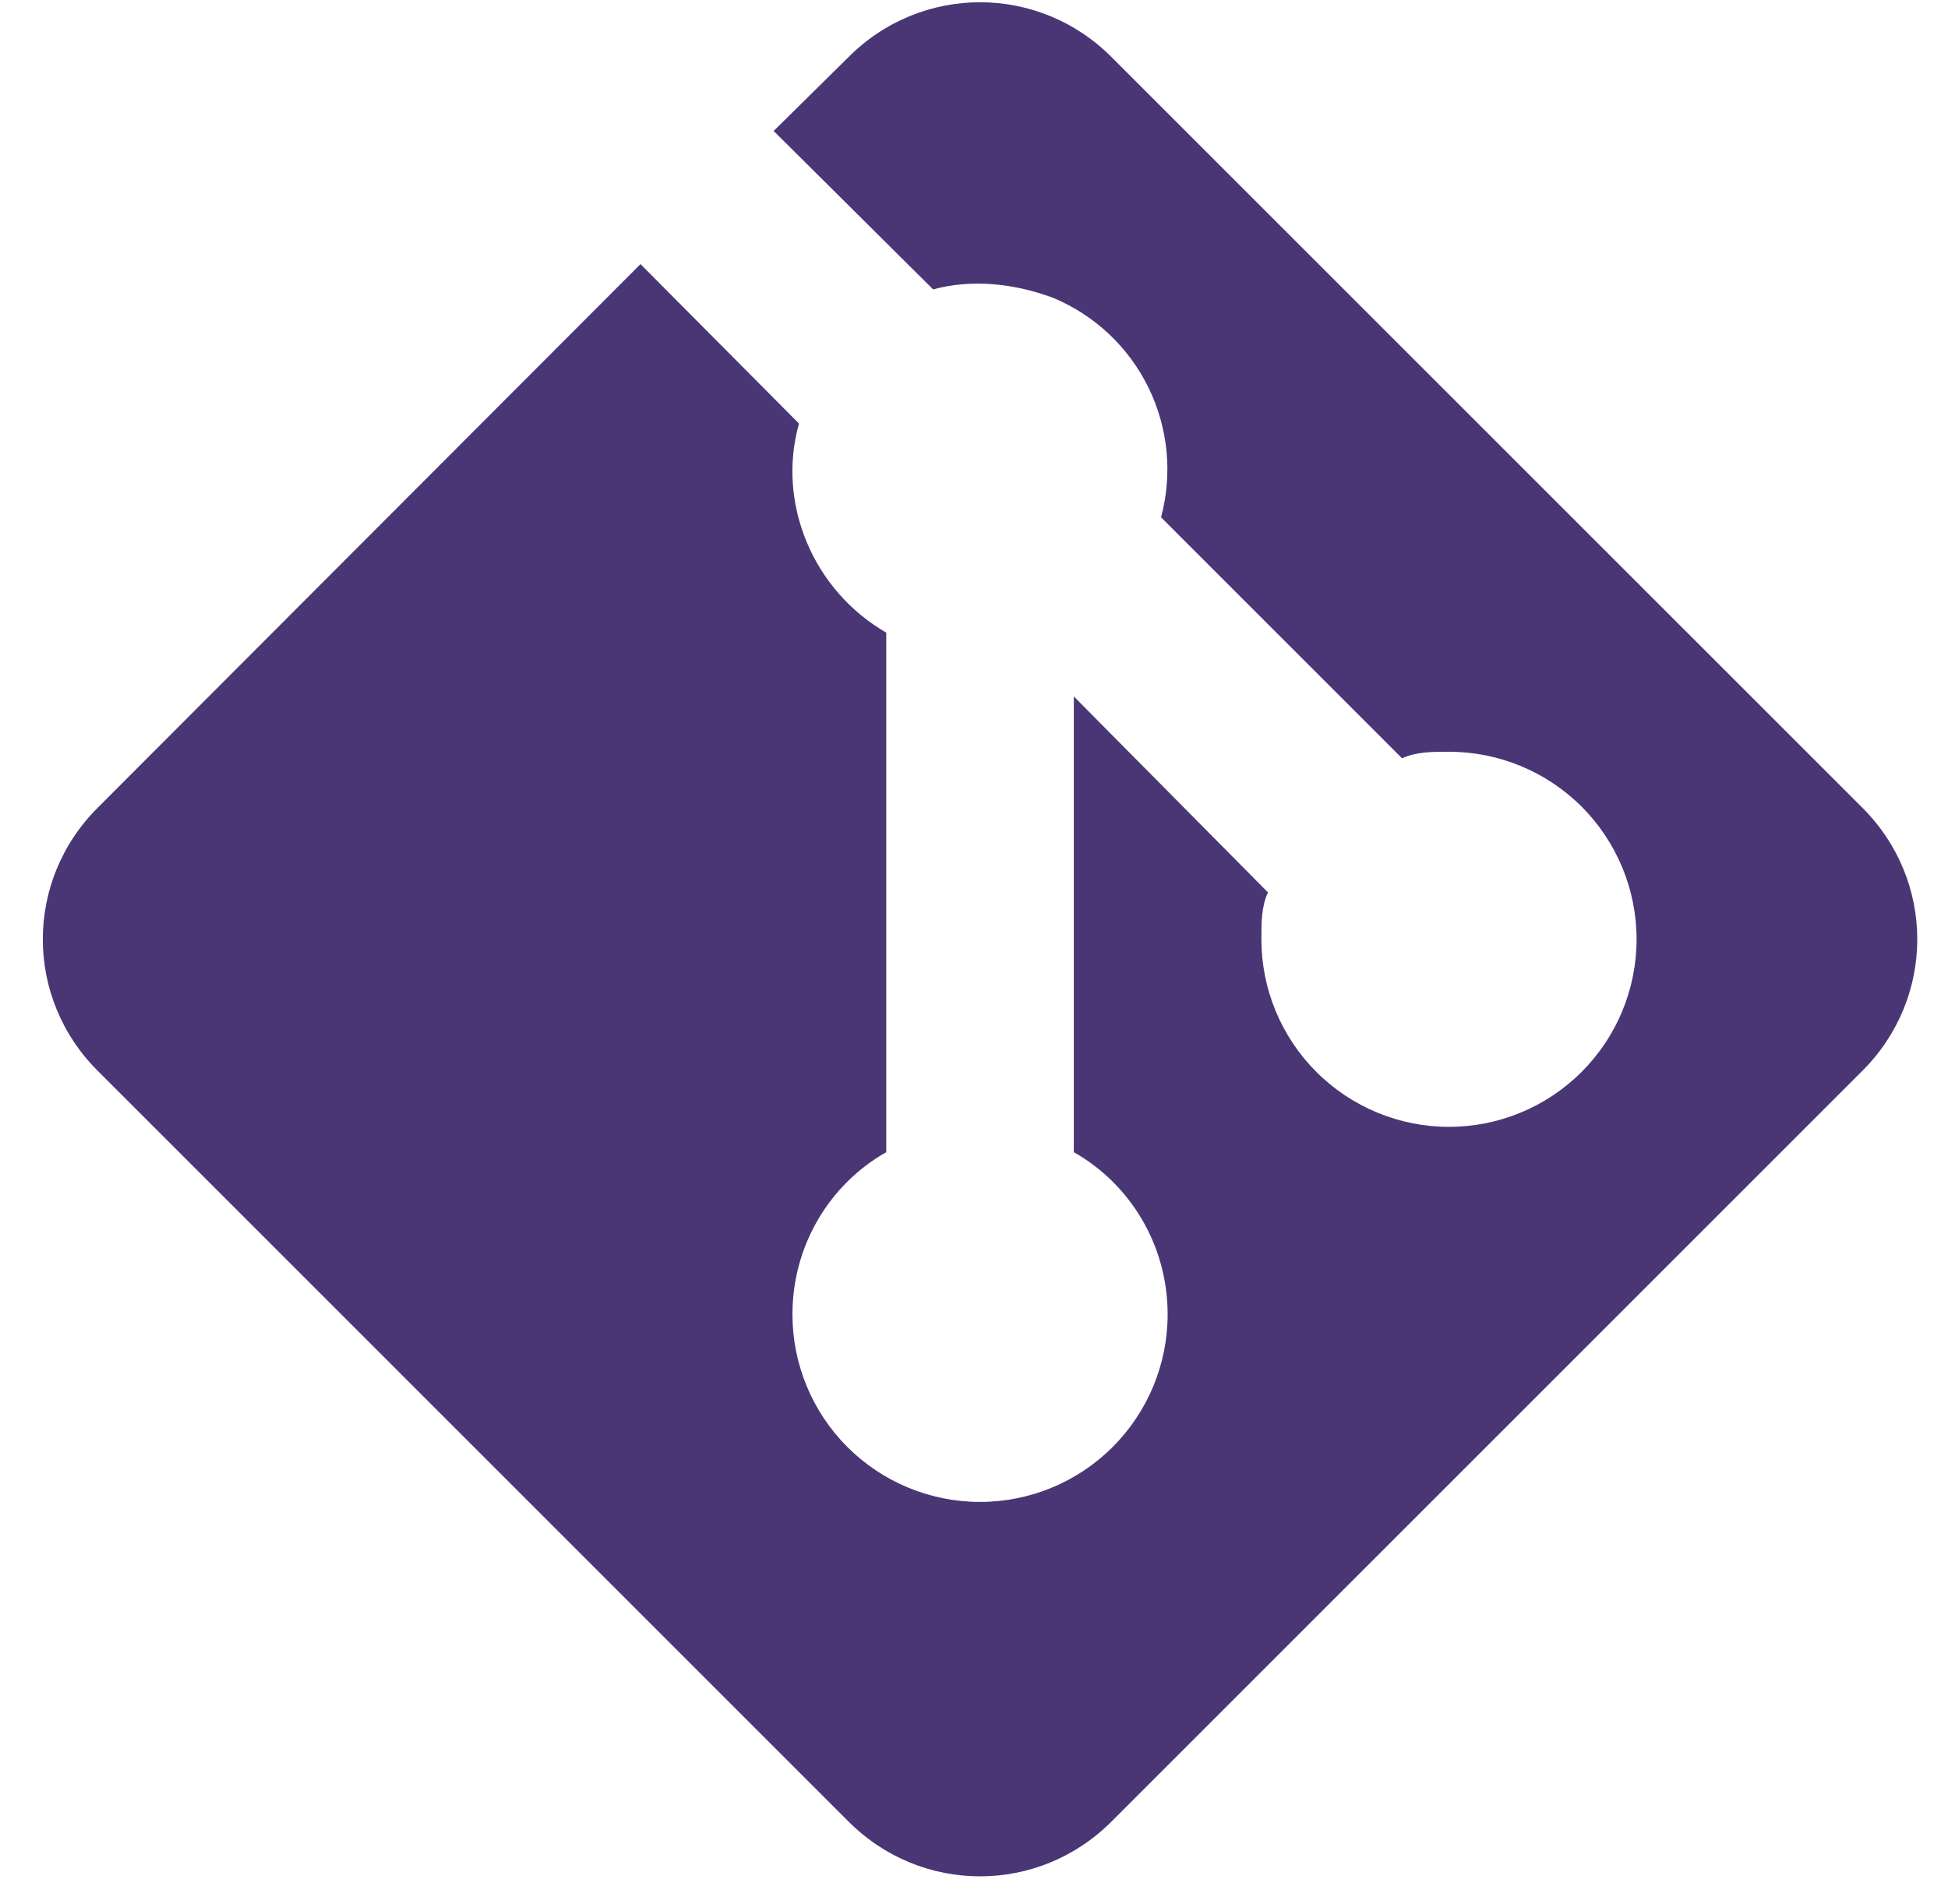 <svg width="45" height="44" viewBox="0 0 45 44" fill="none" xmlns="http://www.w3.org/2000/svg">
<path d="M2.273 18.647L14.796 6.102L18.457 9.786C17.938 11.627 18.782 13.642 20.473 14.617V26.621C19.172 27.357 18.306 28.766 18.306 30.369C18.306 31.518 18.762 32.62 19.575 33.433C20.388 34.246 21.49 34.702 22.639 34.702C23.788 34.702 24.891 34.246 25.703 33.433C26.516 32.62 26.973 31.518 26.973 30.369C26.973 28.766 26.106 27.357 24.806 26.621V16.091L29.291 20.619C29.139 20.944 29.139 21.312 29.139 21.702C29.139 22.852 29.596 23.954 30.408 24.766C31.221 25.579 32.323 26.036 33.472 26.036C34.622 26.036 35.724 25.579 36.537 24.766C37.349 23.954 37.806 22.852 37.806 21.702C37.806 20.553 37.349 19.451 36.537 18.638C35.724 17.826 34.622 17.369 33.472 17.369C33.083 17.369 32.714 17.369 32.389 17.521L26.821 11.952C27.09 10.949 26.986 9.882 26.527 8.949C26.069 8.017 25.288 7.282 24.329 6.882C23.398 6.536 22.422 6.449 21.556 6.687L17.872 3.026L19.584 1.336C21.274 -0.376 24.004 -0.376 25.694 1.336L43.006 18.647C44.718 20.337 44.718 23.067 43.006 24.757L25.694 42.069C24.004 43.781 21.274 43.781 19.584 42.069L2.273 24.757C0.561 23.067 0.561 20.337 2.273 18.647Z" fill="#4A3675"/>
</svg>
